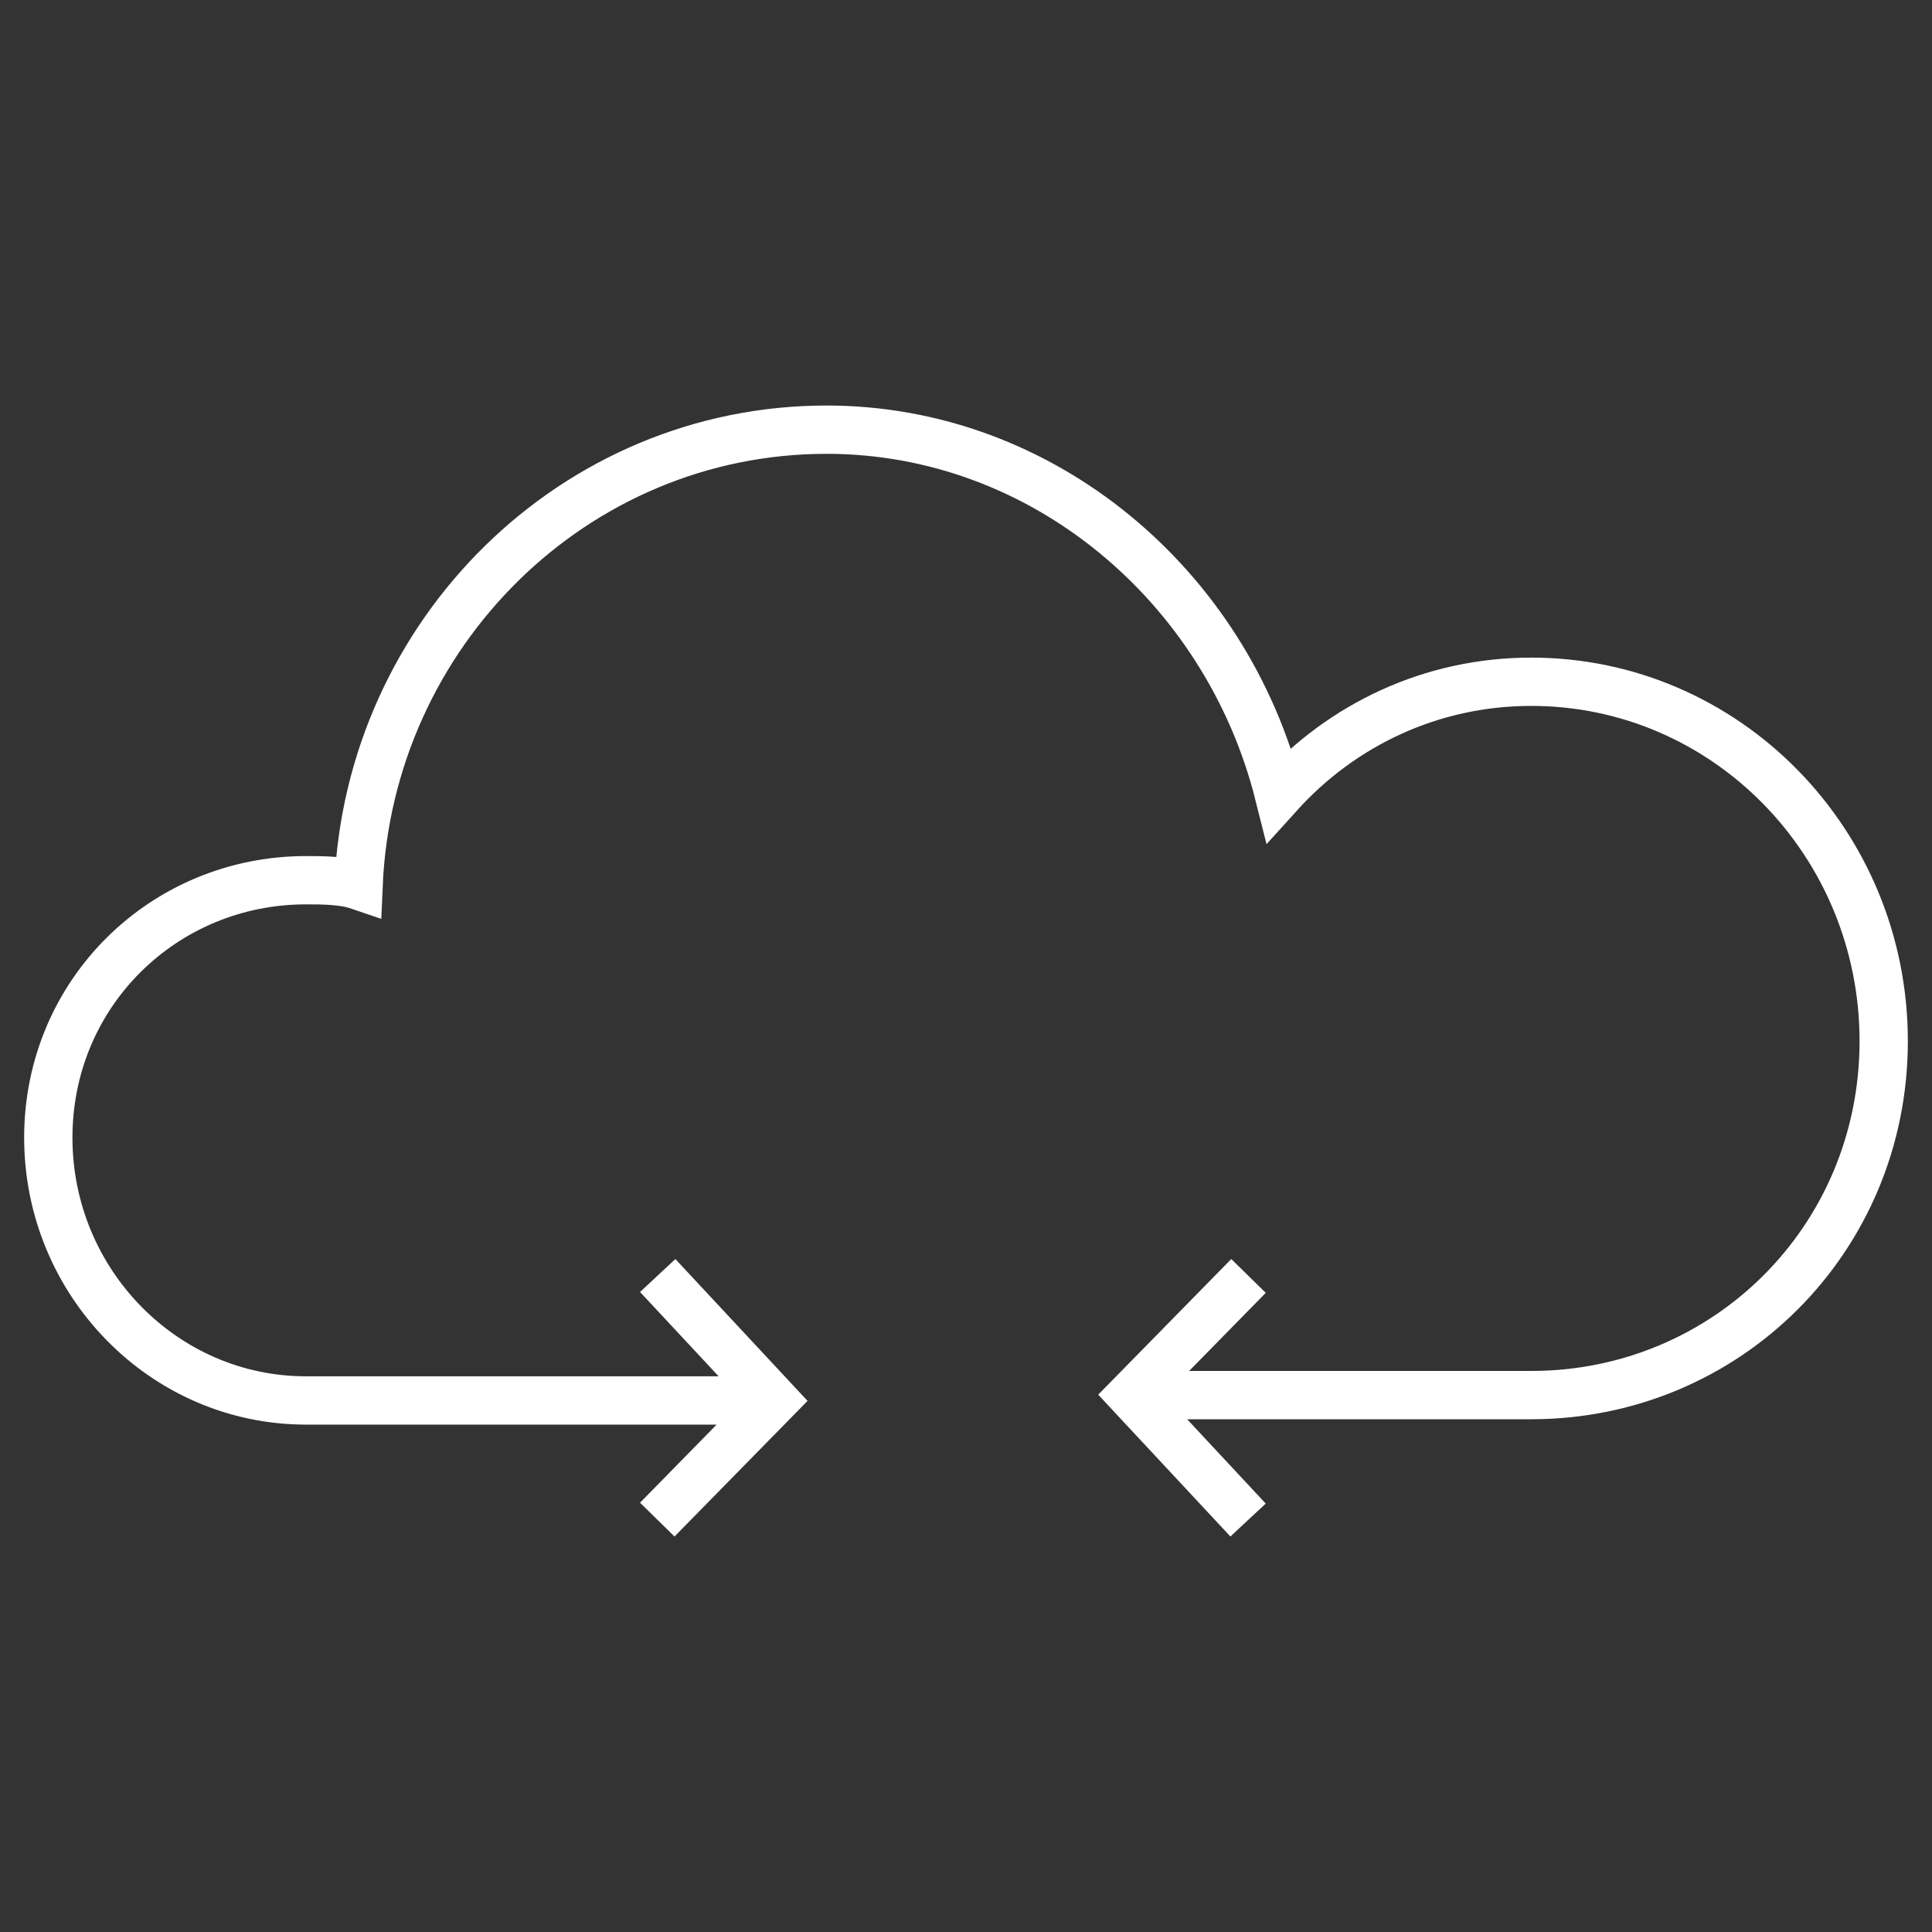 <?xml version="1.0" encoding="UTF-8"?><svg id="Blue_icons_0078D7_copy" xmlns="http://www.w3.org/2000/svg" viewBox="0 0 400 400"><rect x="0" y="0" width="400" height="400" fill="#333333" stroke="none"/><defs><style>.cls-1{fill:none;stroke:#fff;stroke-linecap:square;stroke-miterlimit:8;stroke-width:10px;}</style></defs><path id="MOM" class="cls-1" d="M150.95,289.95c-96.91,0-87.6,0-87.6,0-29.39,0-53.35-24.43-53.35-54.41s23.96-53.3,53.35-53.3c3.26,0,7.63,0,10.88,1.11,2.2-52.19,44.64-94.39,96.91-94.39,44.64,0,82.77,32.2,93.65,75.51,13.05-14.44,31.59-23.32,52.24-23.32,40.3,0,72.97,33.31,72.97,74.4s-32.67,73.29-72.97,73.29h-73.59M139.58,267.74l20.7,22.21-20.7,21.1M254.99,311.05l-20.7-22.21,20.7-21.1"/></svg>